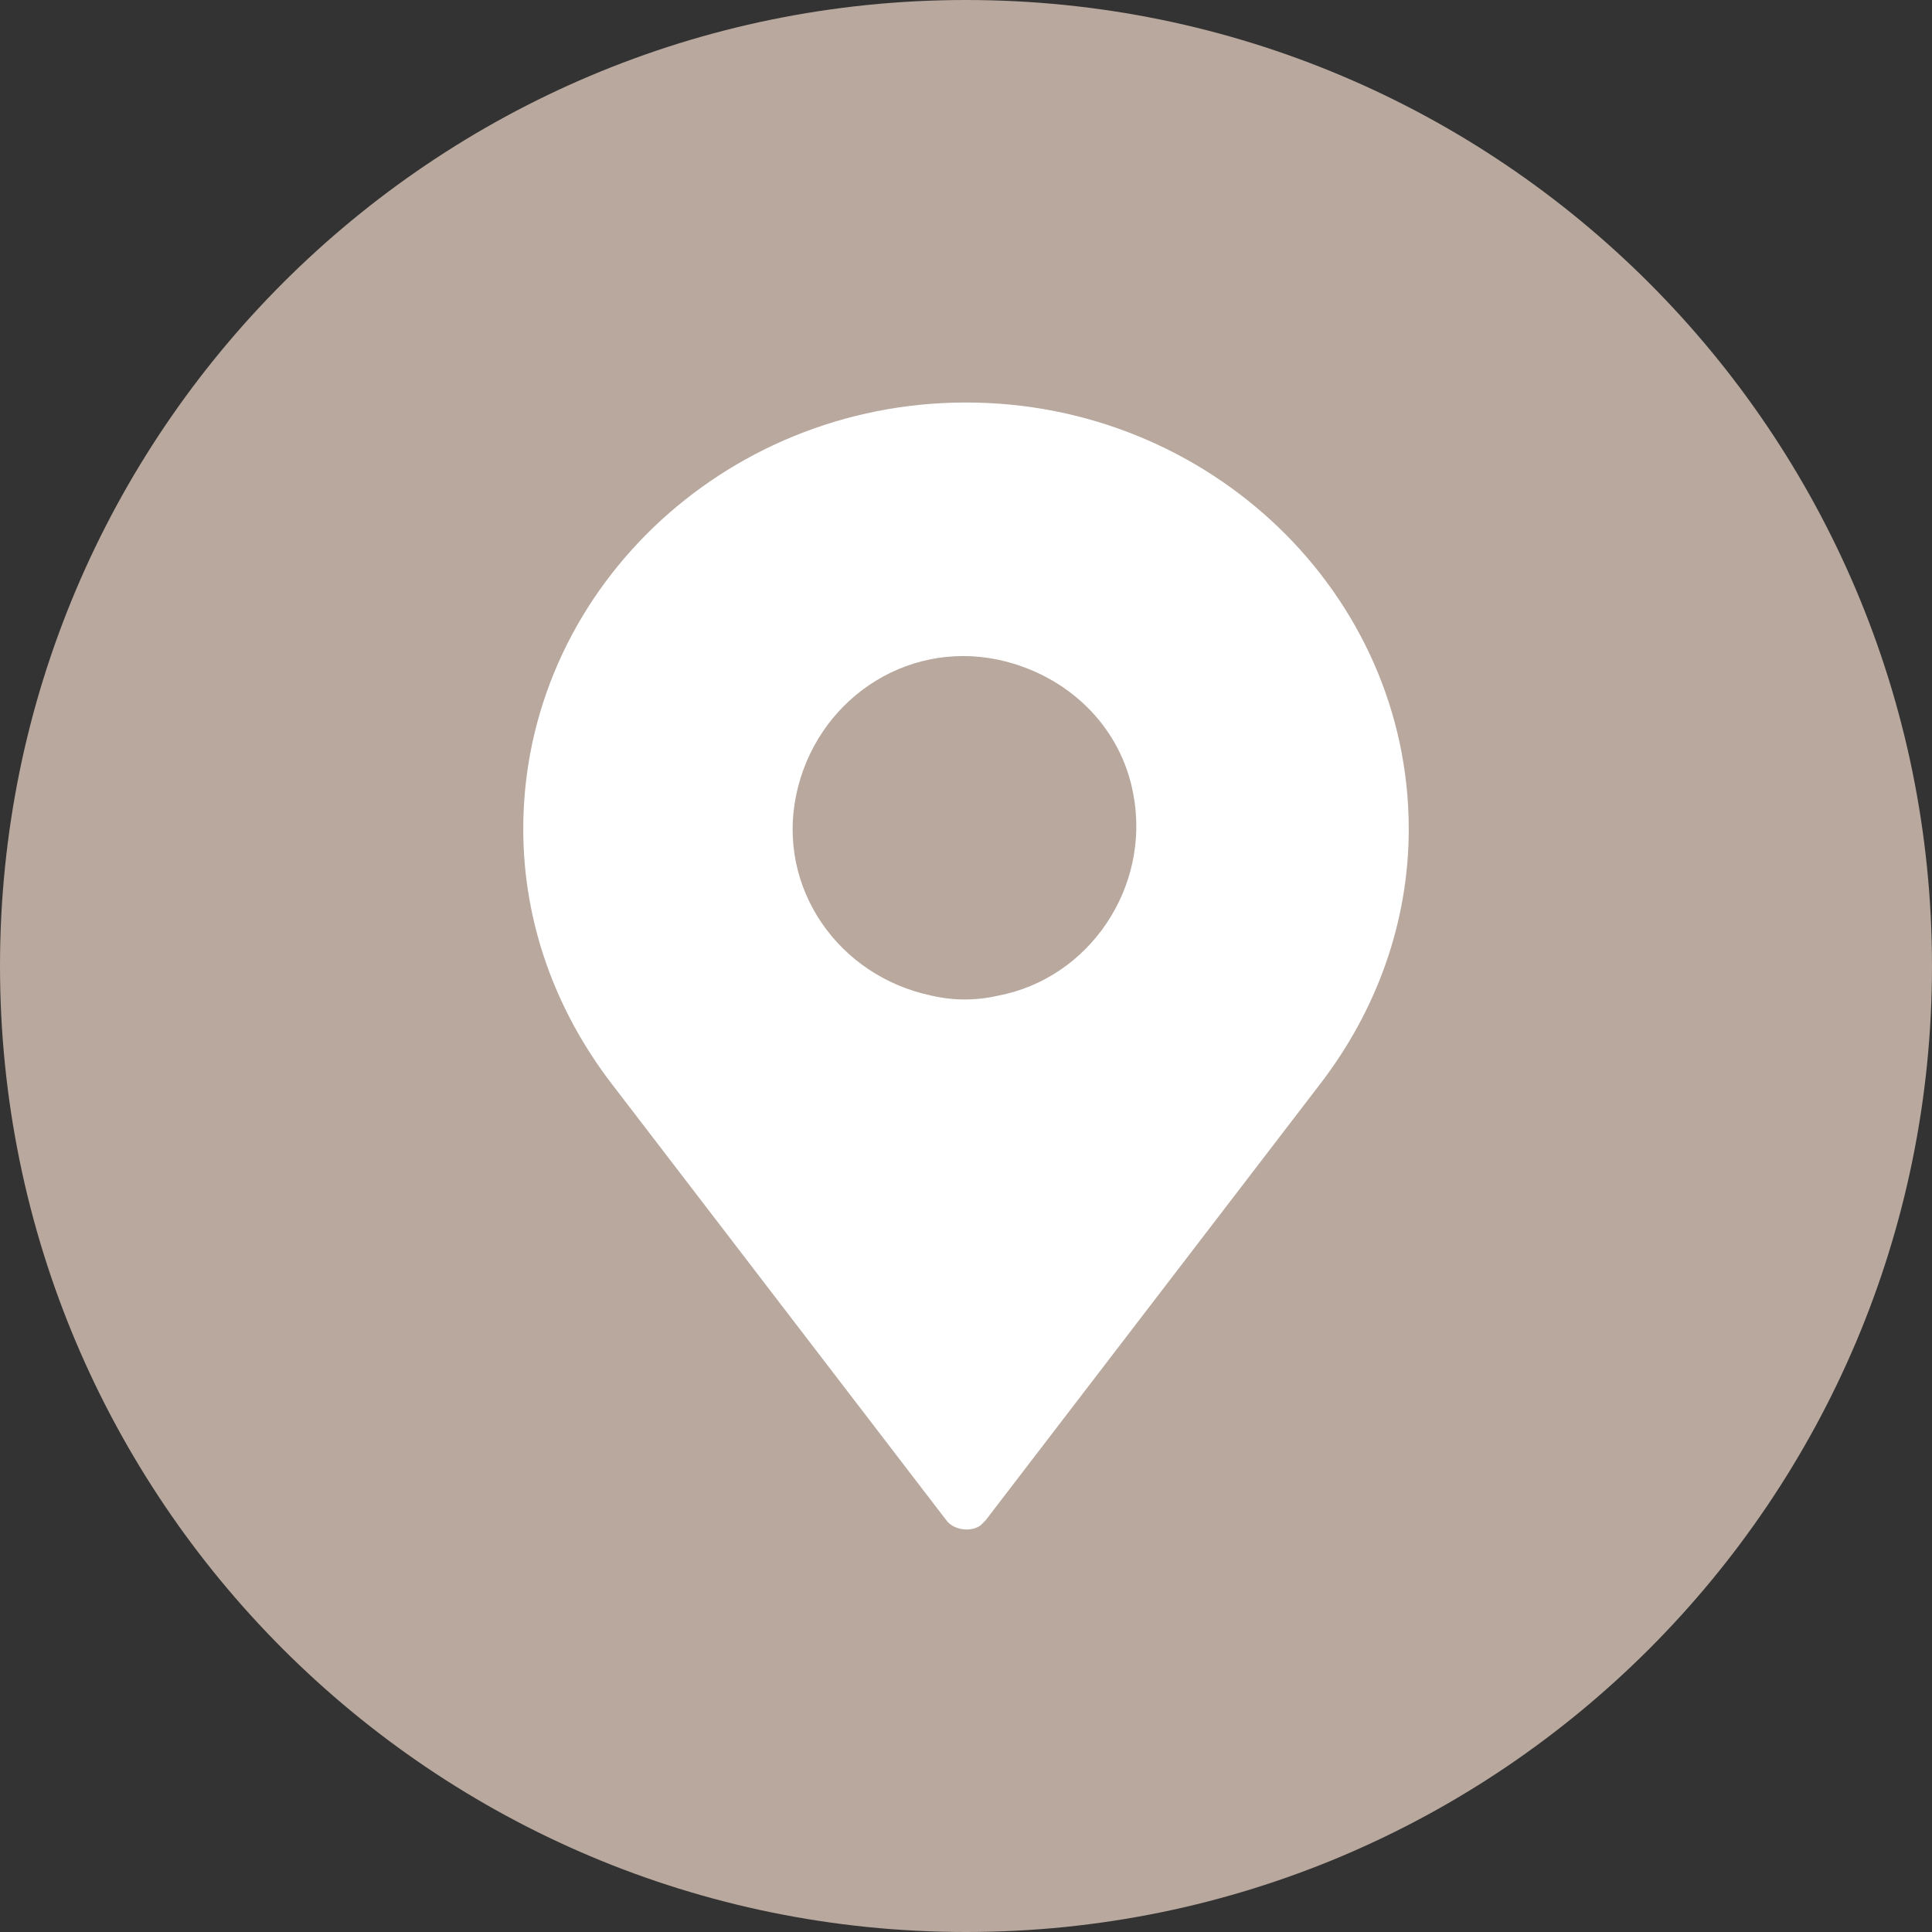 <?xml version="1.0" encoding="UTF-8"?> <svg xmlns="http://www.w3.org/2000/svg" width="48" height="48" viewBox="0 0 48 48" fill="none"><rect x="0" y="0" width="48" height="48" fill="#333333" stroke="none"/> <path d="M48 24C48 37.255 37.255 48 24 48C10.745 48 0 37.255 0 24C0 10.745 10.745 0 24 0C37.255 0 48 10.745 48 24Z" fill="#B8A89D"></path> <path d="M24 10C17.95 10 13 14.751 13 20.597C13 22.91 13.796 25.103 15.2 26.93L23.513 37.773C23.696 38.018 24.126 38.075 24.367 37.893L24.487 37.773L32.8 26.93C34.204 25.103 35 22.91 35 20.597C35 14.751 30.05 10 24 10ZM23.146 24.737C20.826 24.252 19.296 22.059 19.783 19.741C20.27 17.429 22.471 15.904 24.796 16.39C26.509 16.755 27.85 18.034 28.159 19.741C28.589 22.054 27.059 24.309 24.796 24.737C24.246 24.863 23.696 24.863 23.146 24.737Z" fill="white"></path> </svg> 